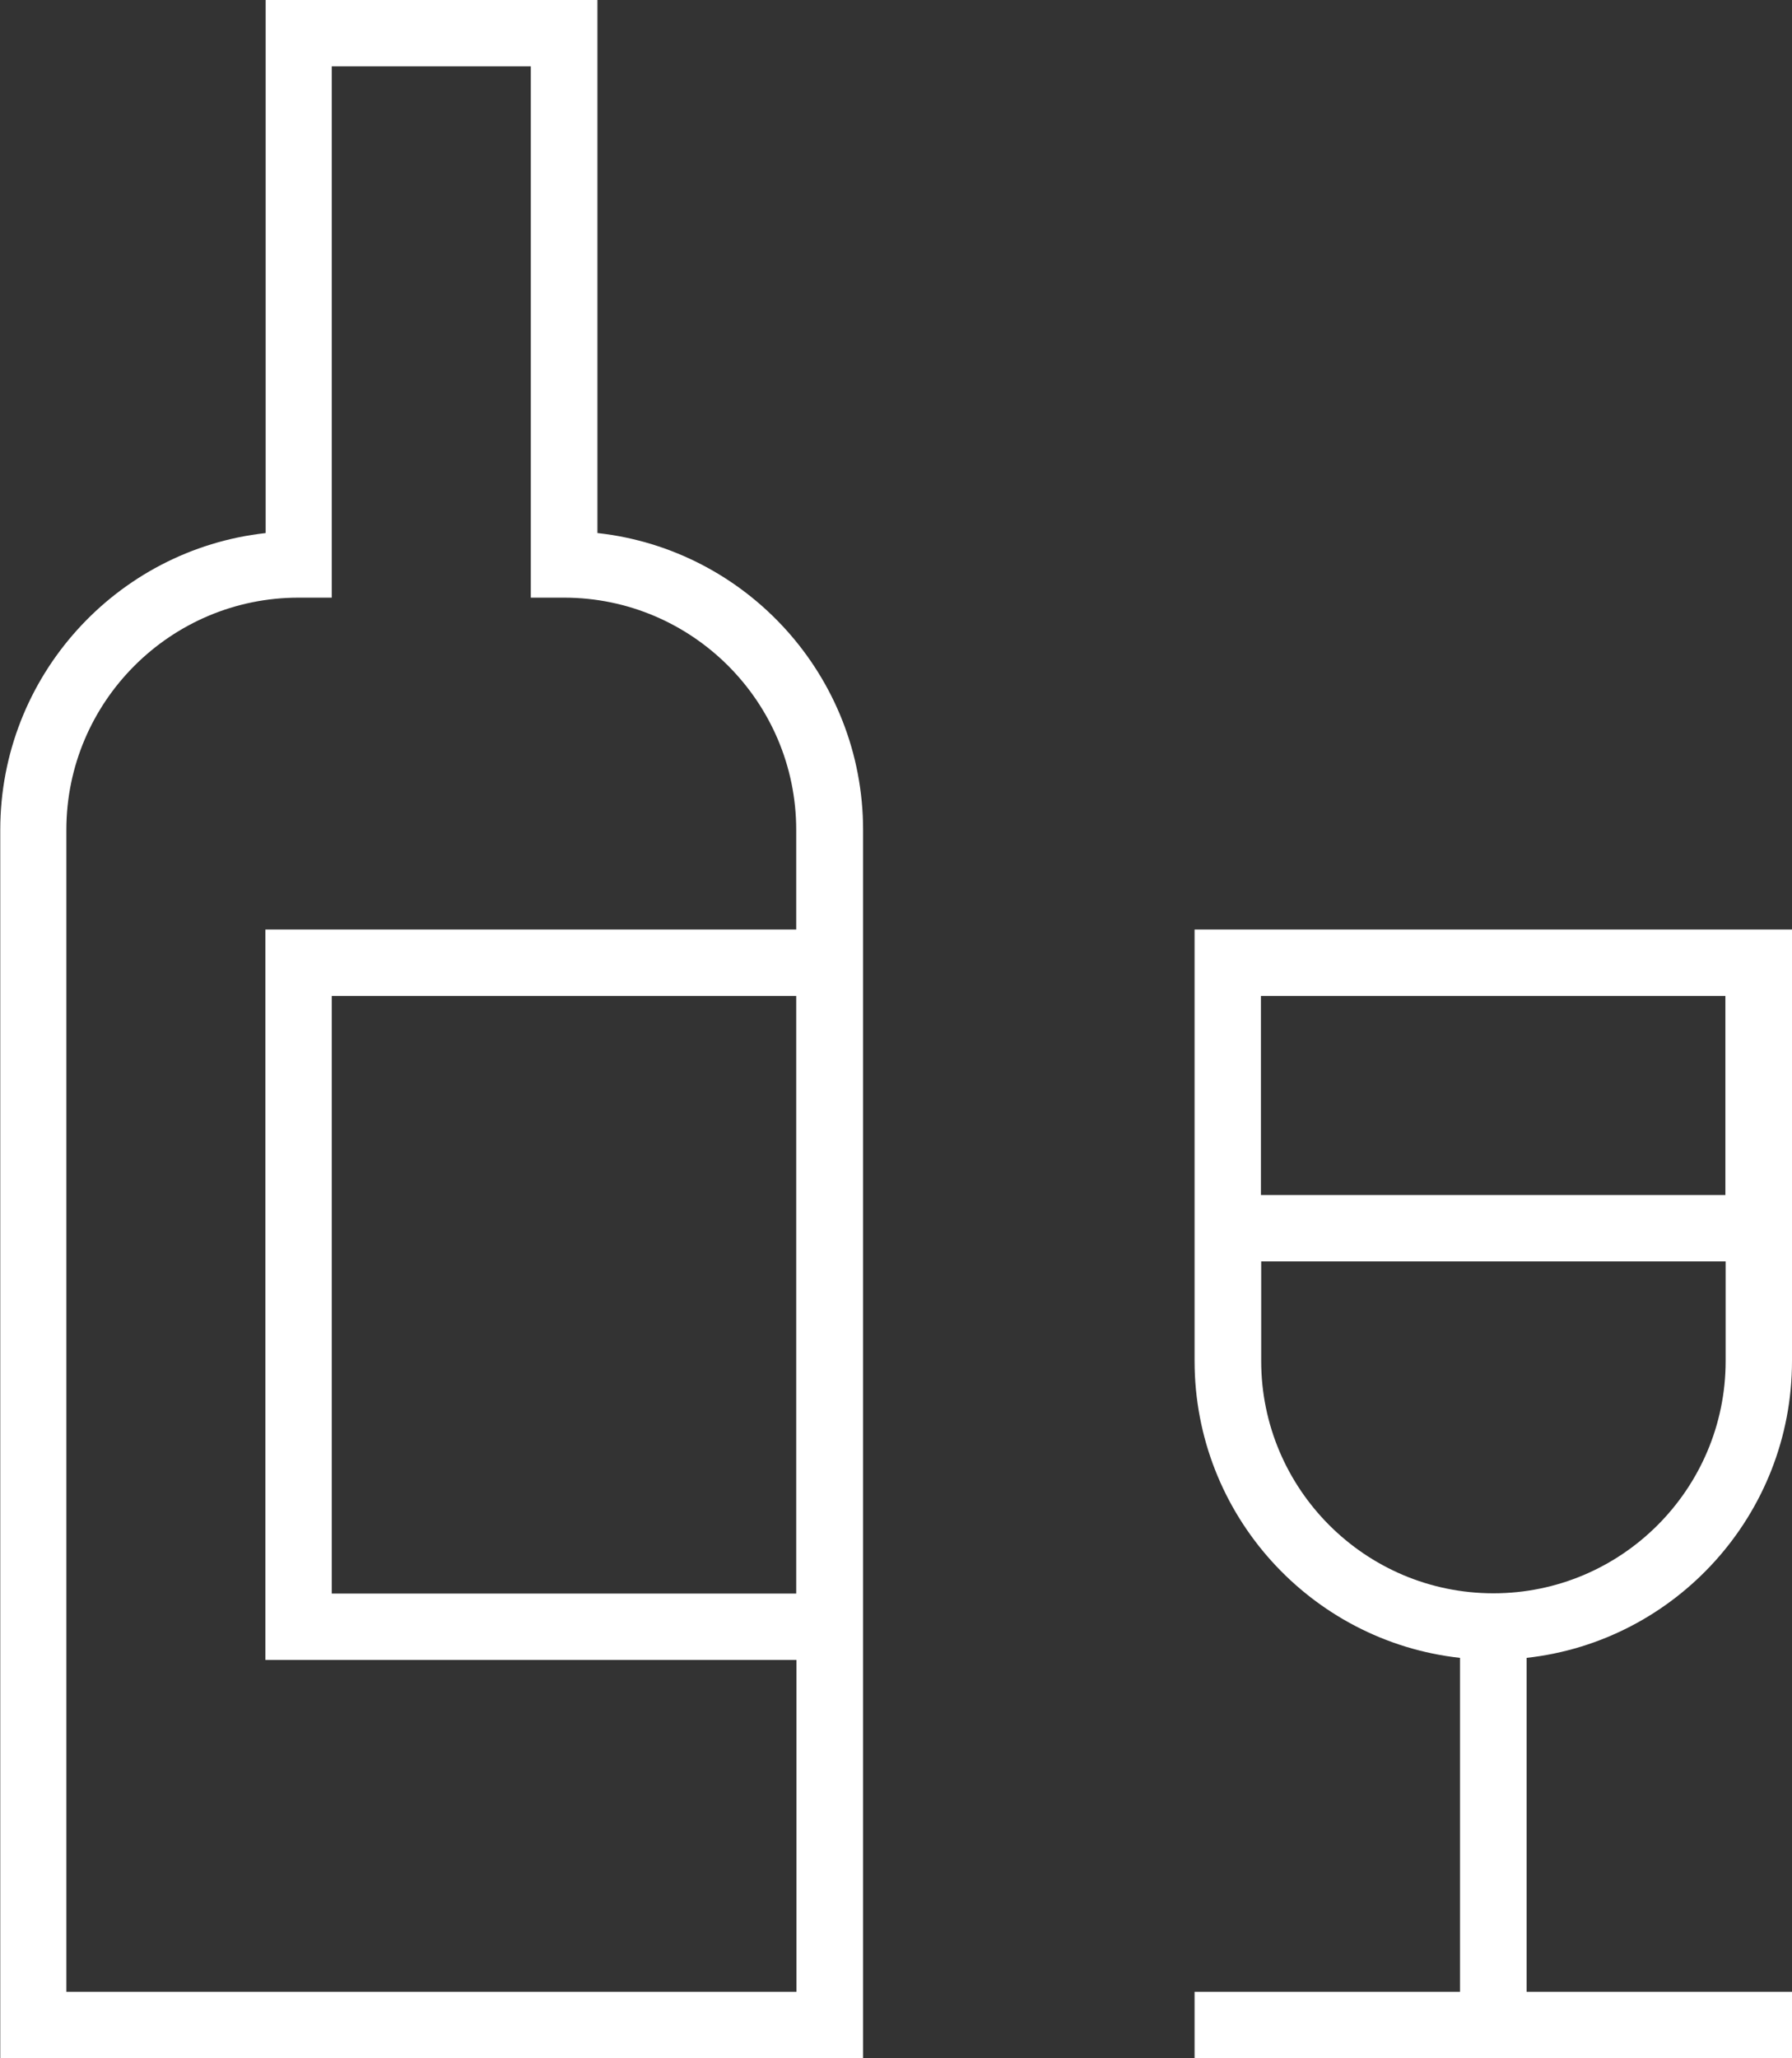 <svg viewBox="0 0 69.68 80" id="Ebene_2" xmlns="http://www.w3.org/2000/svg"><rect x="0" y="0" width="69.68" height="80" fill="#333333" stroke="none"/><defs><style>.cls-1{fill:#fff;}</style></defs><g id="_Ńëîé_1"><path d="M23.23,20.72V0h-12.9v20.72c-5.8.64-10.32,5.57-10.32,11.54v47.74h33.55v-47.74c0-5.97-4.52-10.9-10.32-11.54ZM30.97,61.94H12.9v-23.23h18.06v23.23ZM12.9,36.13h-2.58v28.39h20.65v12.9H2.58v-45.16c0-4.98,4.05-9.03,9.03-9.03h1.29V2.58h7.74v20.65h1.29c4.98,0,9.03,4.05,9.03,9.03v3.87H12.9Z" class="cls-1"></path><path d="M46.45,36.13v16.77c0,5.97,4.52,10.9,10.32,11.54v12.98h-10.32v2.58h23.23v-2.58h-10.32v-12.98c5.8-.64,10.32-5.57,10.32-11.54v-16.77h-23.23ZM67.1,52.9c0,4.98-4.05,9.03-9.03,9.03s-9.03-4.05-9.03-9.03v-3.87h18.06v3.87ZM49.03,46.45v-7.74h18.06v7.74h-18.06Z" class="cls-1"></path></g></svg>